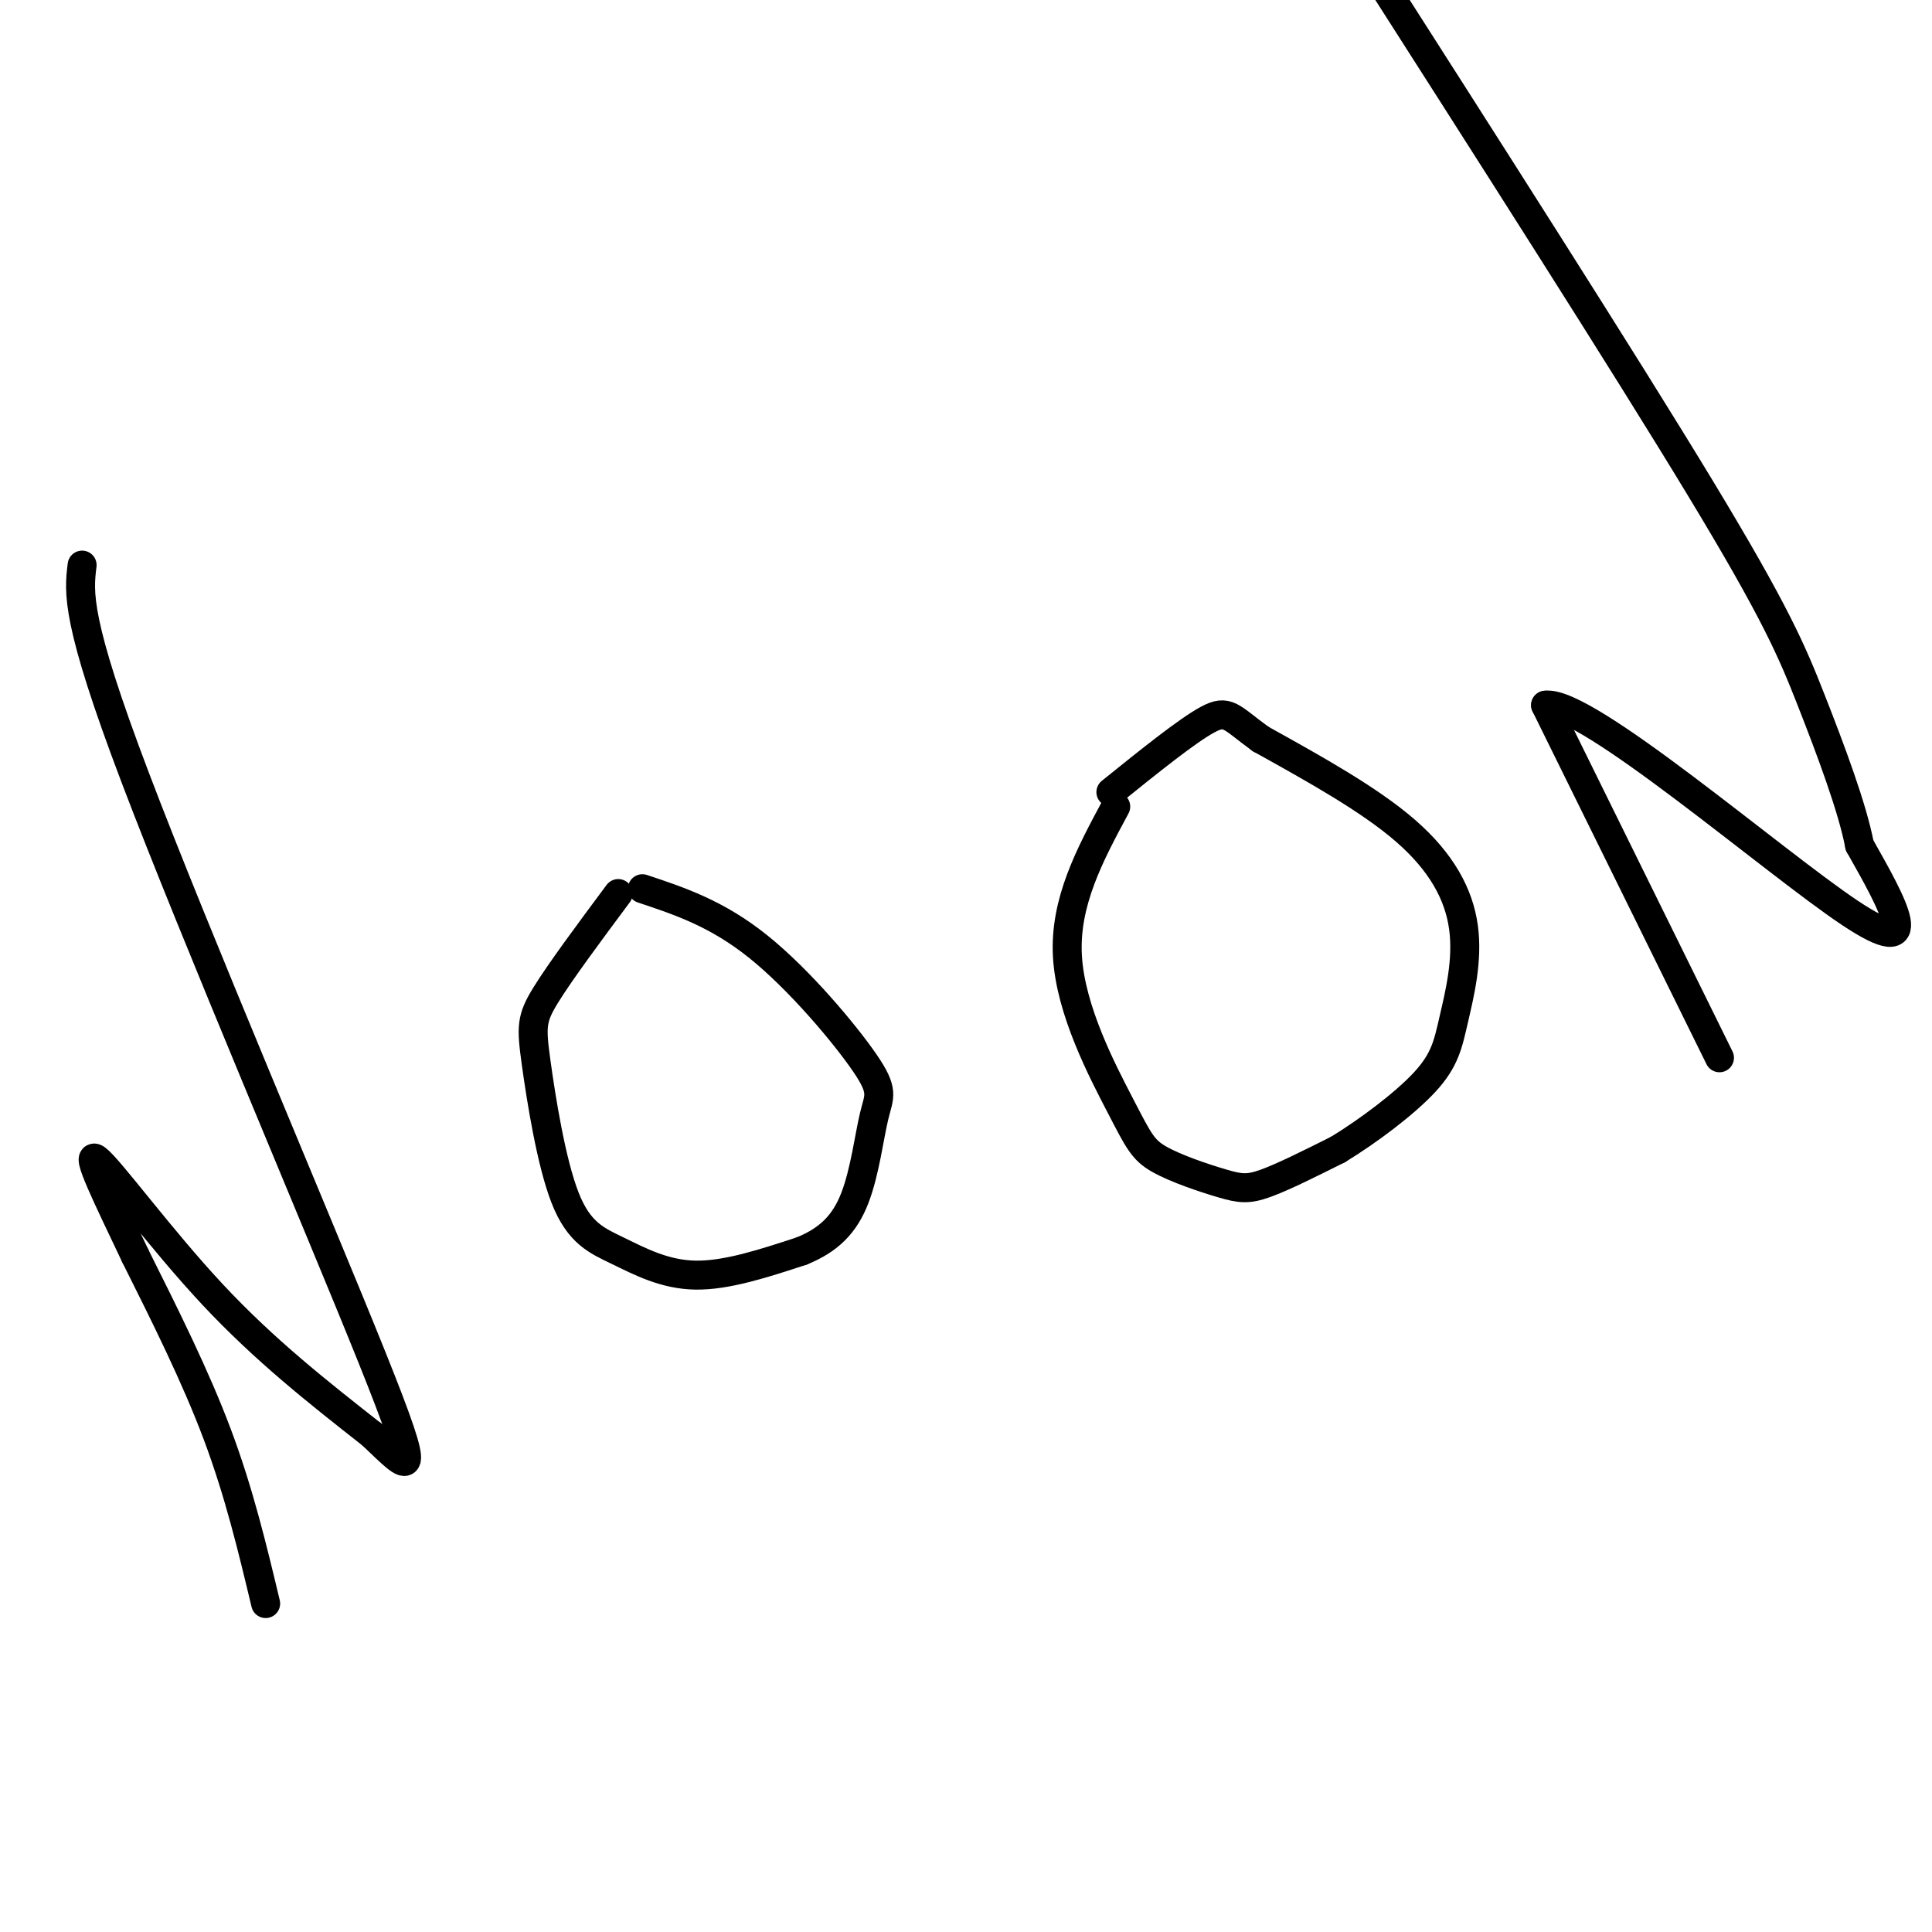 <svg viewBox='0 0 400 400' version='1.1' xmlns='http://www.w3.org/2000/svg' xmlns:xlink='http://www.w3.org/1999/xlink'><g fill='none' stroke='#000000' stroke-width='6' stroke-linecap='round' stroke-linejoin='round'><path d='M55,332c-2.750,-11.500 -5.500,-23.000 -10,-35c-4.500,-12.000 -10.750,-24.500 -17,-37'/><path d='M28,260c-5.476,-11.571 -10.667,-22.000 -8,-20c2.667,2.000 13.190,16.429 24,28c10.810,11.571 21.905,20.286 33,29'/><path d='M77,297c7.893,7.488 11.125,11.708 0,-16c-11.125,-27.708 -36.607,-87.345 -49,-120c-12.393,-32.655 -11.696,-38.327 -11,-44'/><path d='M128,185c-5.996,8.063 -11.991,16.126 -15,21c-3.009,4.874 -3.030,6.557 -2,14c1.030,7.443 3.111,20.644 6,28c2.889,7.356 6.585,8.865 11,11c4.415,2.135 9.547,4.896 16,5c6.453,0.104 14.226,-2.448 22,-5'/><path d='M166,259c5.693,-2.320 8.926,-5.619 11,-11c2.074,-5.381 2.989,-12.844 4,-17c1.011,-4.156 2.118,-5.003 -2,-11c-4.118,-5.997 -13.462,-17.142 -22,-24c-8.538,-6.858 -16.269,-9.429 -24,-12'/><path d='M231,167c-5.322,9.888 -10.644,19.775 -10,31c0.644,11.225 7.256,23.787 11,31c3.744,7.213 4.622,9.078 8,11c3.378,1.922 9.256,3.902 13,5c3.744,1.098 5.356,1.314 9,0c3.644,-1.314 9.322,-4.157 15,-7'/><path d='M277,238c6.091,-3.704 13.820,-9.465 18,-14c4.180,-4.535 4.811,-7.844 6,-13c1.189,-5.156 2.935,-12.157 2,-19c-0.935,-6.843 -4.553,-13.526 -12,-20c-7.447,-6.474 -18.724,-12.737 -30,-19'/><path d='M261,153c-6.222,-4.511 -6.778,-6.289 -11,-4c-4.222,2.289 -12.111,8.644 -20,15'/><path d='M356,219c0.000,0.000 -36.000,-73.000 -36,-73'/><path d='M320,146c8.311,-1.178 47.089,32.378 63,43c15.911,10.622 8.956,-1.689 2,-14'/><path d='M385,175c-1.440,-7.690 -6.042,-19.917 -10,-30c-3.958,-10.083 -7.274,-18.024 -23,-44c-15.726,-25.976 -43.863,-69.988 -72,-114'/></g>
</svg>